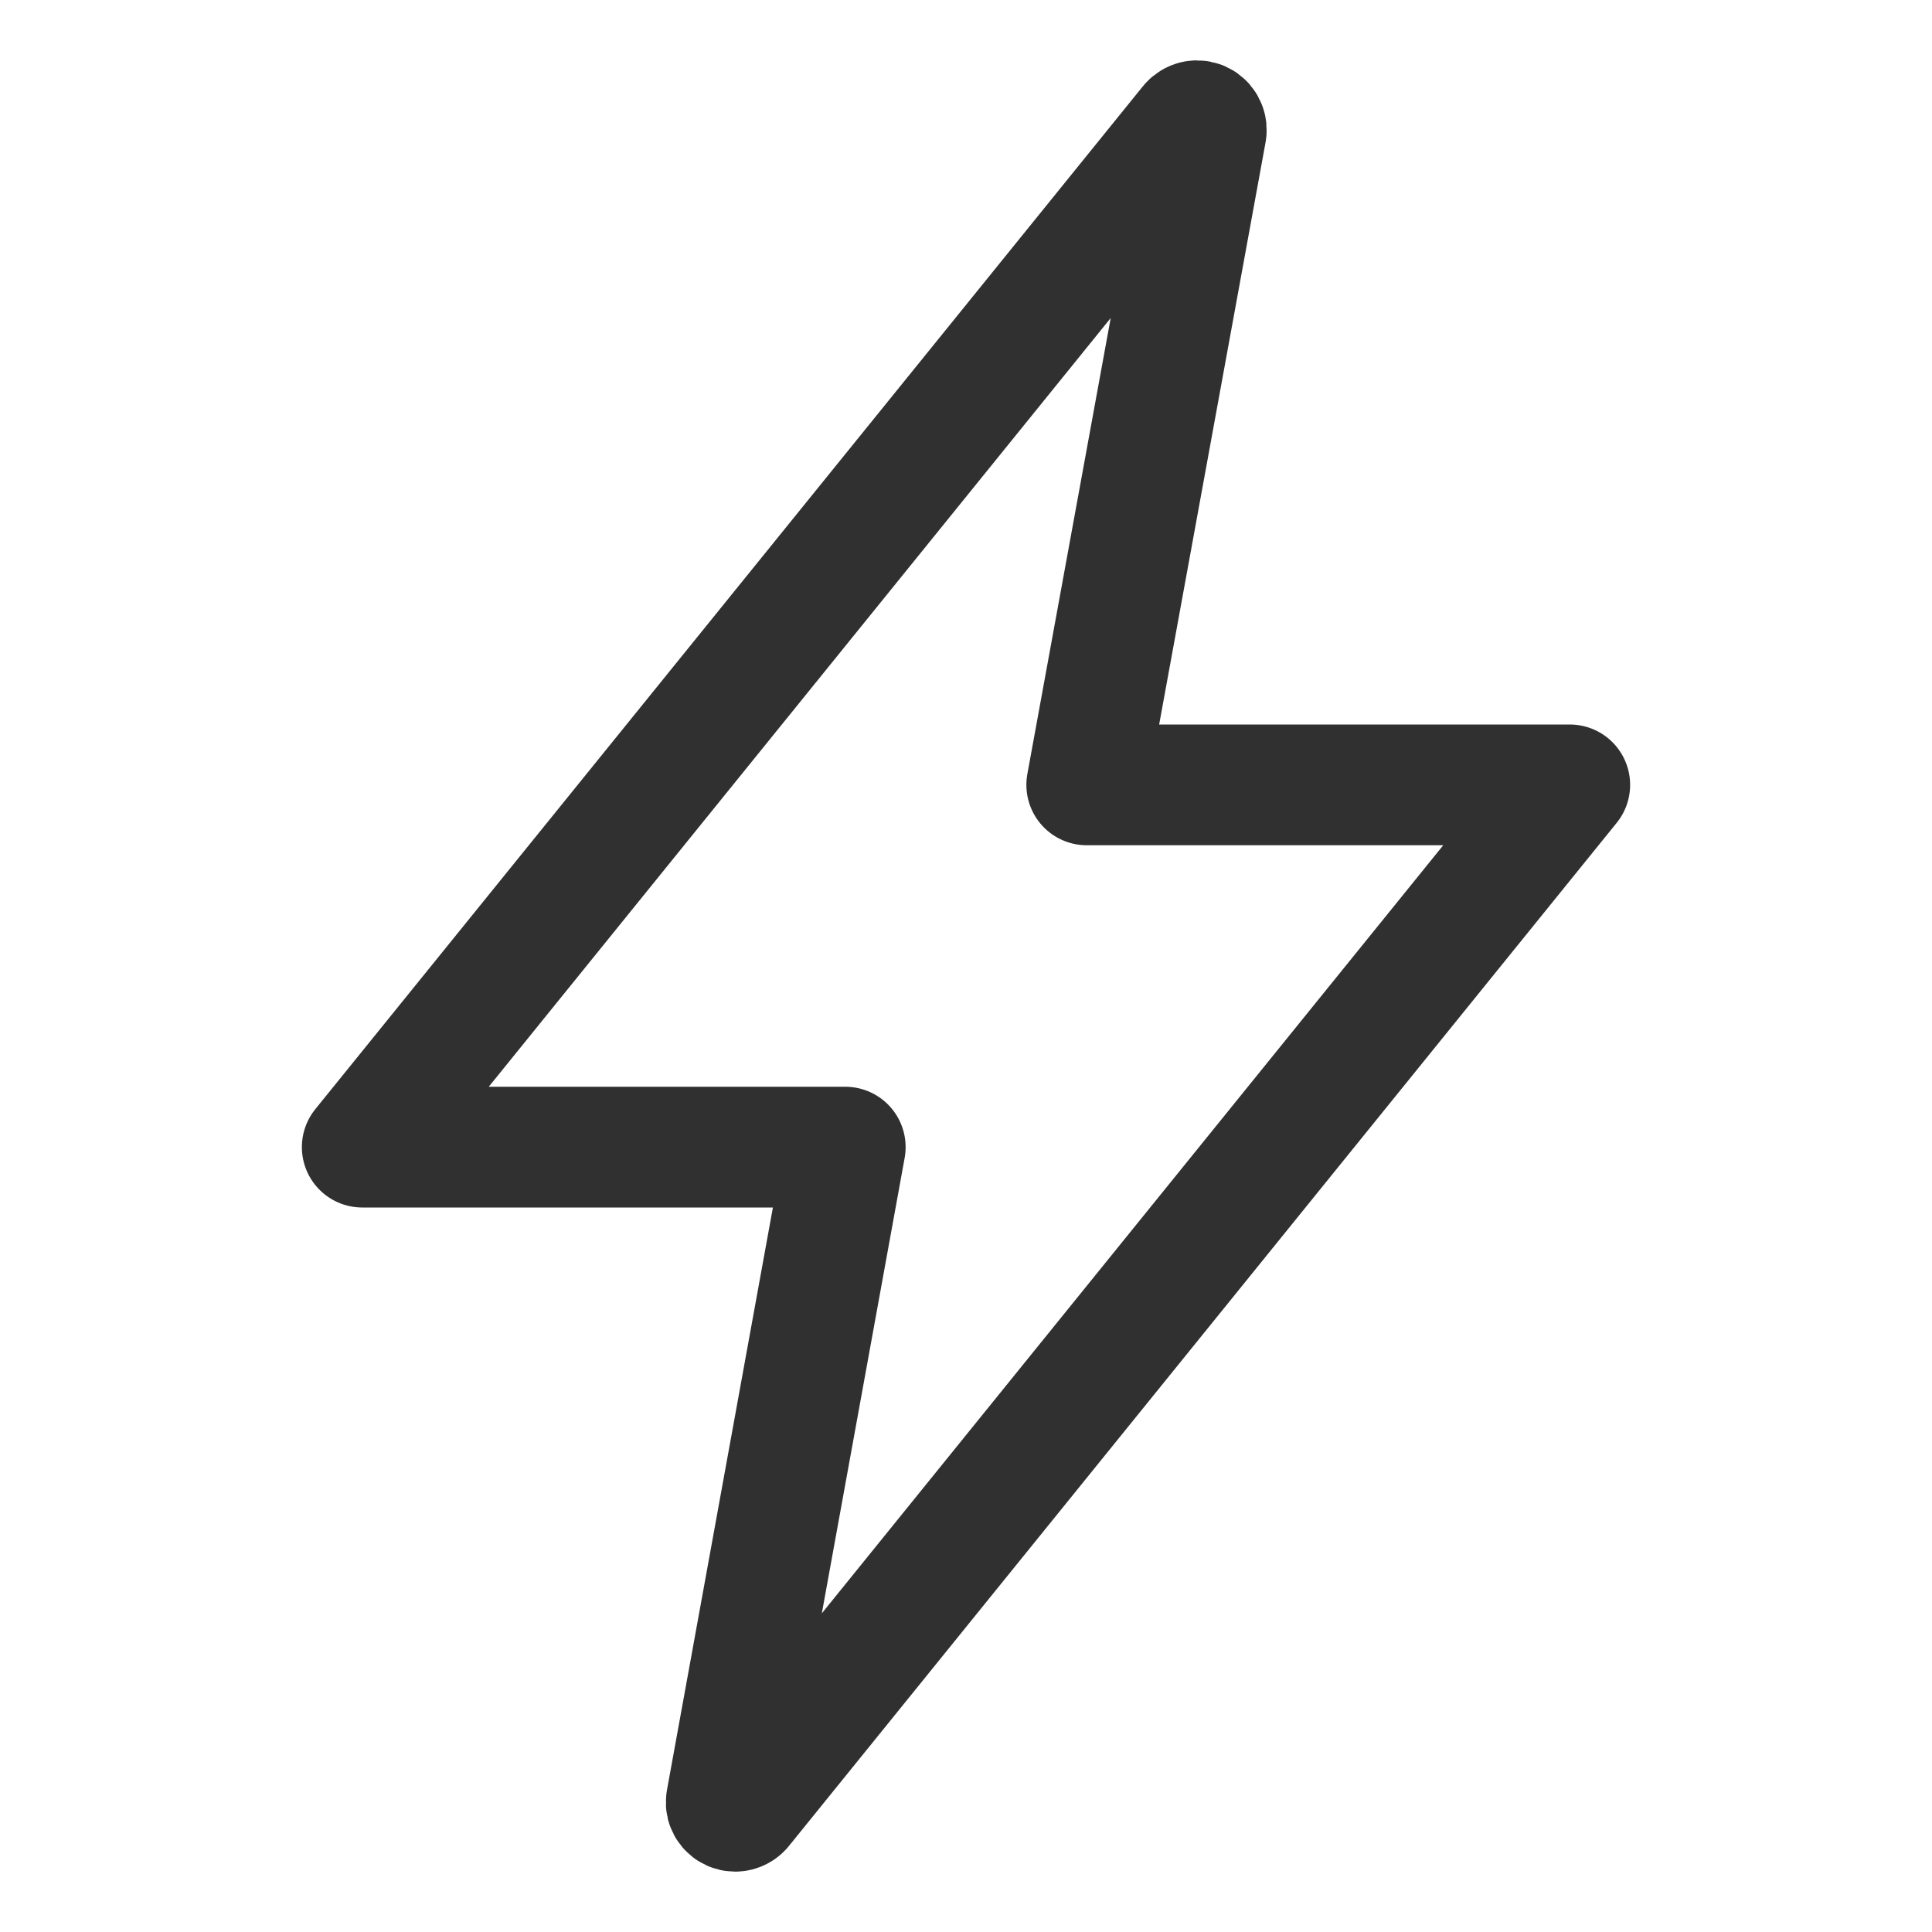 <svg width="32" height="32" viewBox="0 0 32 32" fill="none" xmlns="http://www.w3.org/2000/svg">
<path d="M19.704 2.062L6 19H14L12.031 29.827C12.027 29.848 12.028 29.87 12.033 29.891C12.039 29.912 12.049 29.931 12.063 29.947C12.077 29.964 12.094 29.977 12.114 29.986C12.133 29.995 12.155 30 12.176 30V30C12.199 30 12.222 29.995 12.242 29.984C12.263 29.974 12.281 29.959 12.294 29.941L26 13H18L19.979 2.172C19.981 2.15 19.98 2.128 19.973 2.108C19.966 2.087 19.956 2.068 19.941 2.051C19.927 2.035 19.909 2.022 19.889 2.013C19.869 2.004 19.848 2 19.826 2V2C19.802 2 19.779 2.006 19.758 2.017C19.737 2.028 19.718 2.043 19.704 2.062V2.062Z" stroke="#303030" stroke-width="2" stroke-linecap="round" stroke-linejoin="round"/>
</svg>

